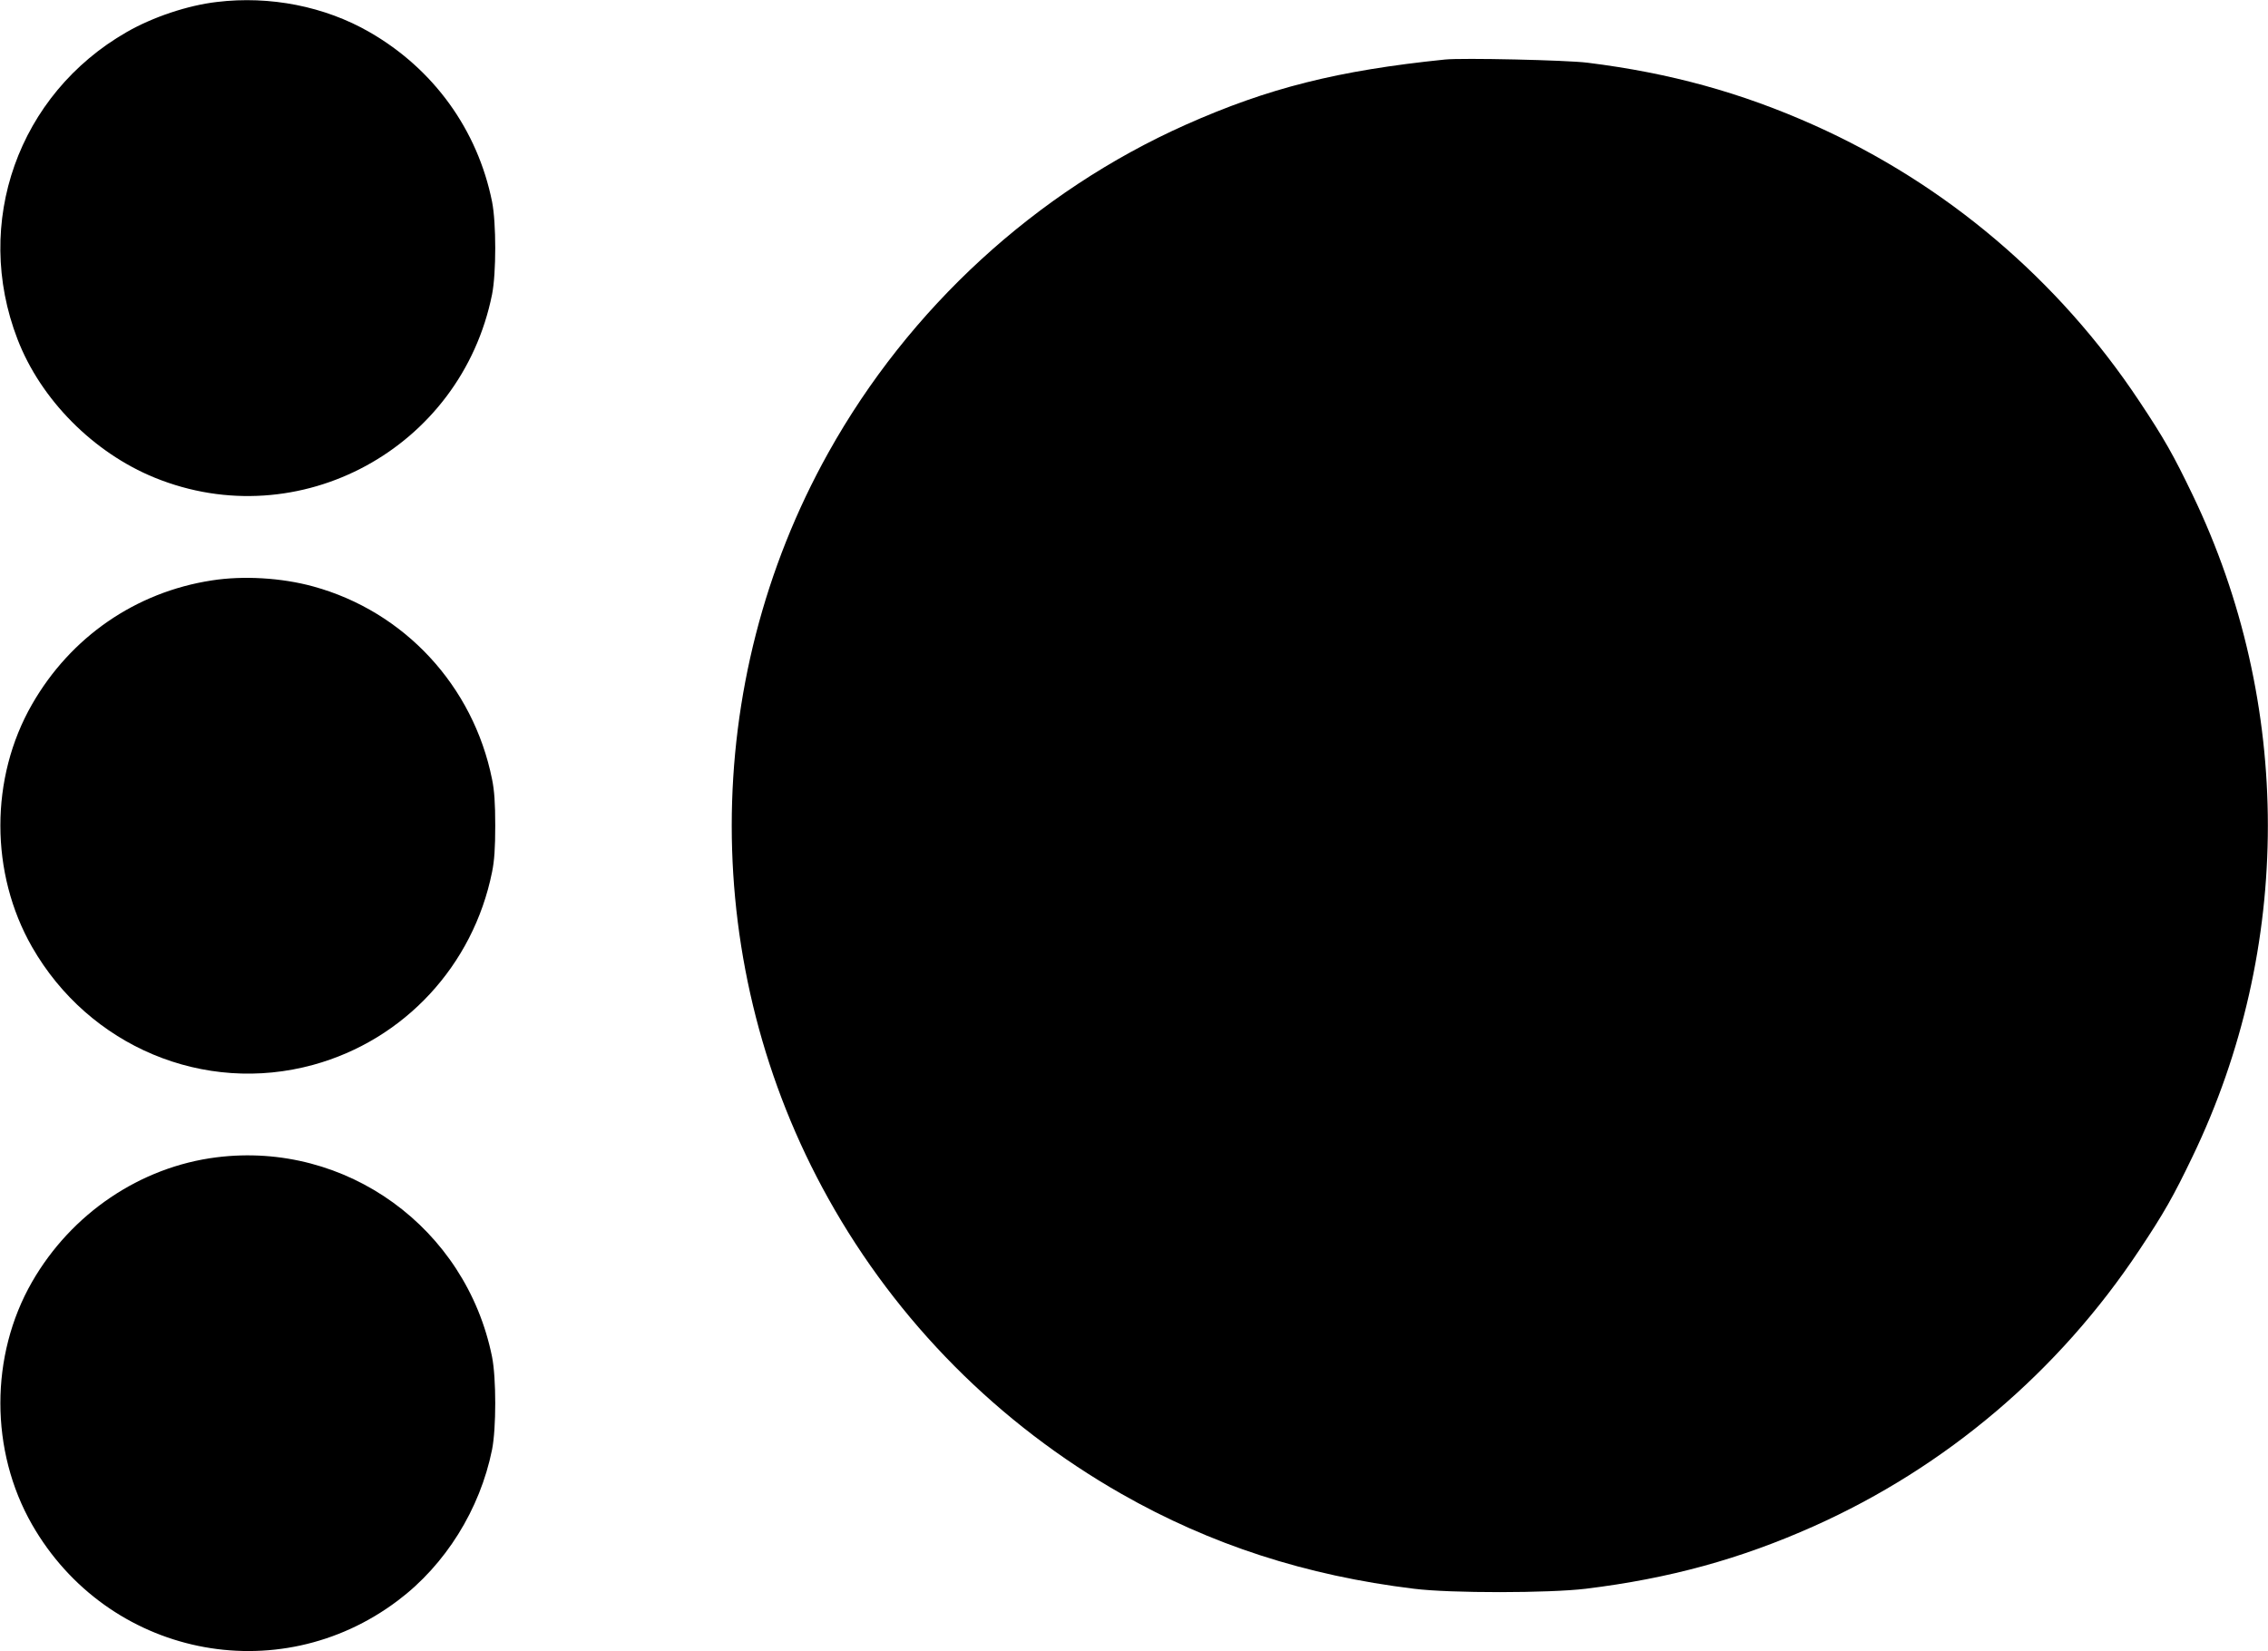 <svg version="1.0" xmlns="http://www.w3.org/2000/svg"
 width="1280pt" height="932pt" viewBox="0 0 1280 932"
 preserveAspectRatio="xMidYMid meet"><g transform="translate(0,932) scale(0.1,-0.1)"
fill="#000000" stroke="none">
<path d="M1225 9309 c-165 -19 -362 -85 -510 -170 -612 -351 -870 -1077 -616
-1734 131 -340 428 -640 774 -781 815 -332 1729 165 1904 1034 24 121 24 403
0 524 -82 406 -330 749 -692 957 -252 145 -561 206 -860 170z"/>
<path d="M8155 8984 c-606 -62 -998 -161 -1463 -368 -845 -377 -1562 -1035
-2017 -1851 -727 -1302 -727 -2908 0 -4210 388 -696 960 -1271 1655 -1667 502
-286 1041 -461 1650 -535 206 -26 763 -25 970 0 473 58 873 168 1287 353 745
333 1382 873 1837 1559 138 207 193 304 300 527 567 1177 567 2559 0 3736
-107 223 -162 320 -300 527 -455 686 -1092 1226 -1837 1559 -409 183 -811 294
-1277 352 -119 15 -707 28 -805 18z"/>
<path d="M1195 6044 c-429 -66 -796 -319 -1014 -699 -239 -416 -238 -954 0
-1370 322 -562 971 -834 1587 -665 514 141 903 561 1009 1088 13 63 18 135 18
262 0 127 -5 199 -18 262 -106 527 -495 947 -1009 1088 -178 49 -395 62 -573
34z"/>
<path d="M1222 2788 c-430 -54 -819 -317 -1041 -703 -239 -416 -238 -954 0
-1370 425 -741 1385 -941 2064 -429 269 202 464 515 532 852 24 121 24 403 0
524 -147 728 -823 1218 -1555 1126z"/>
</g>
</svg>
